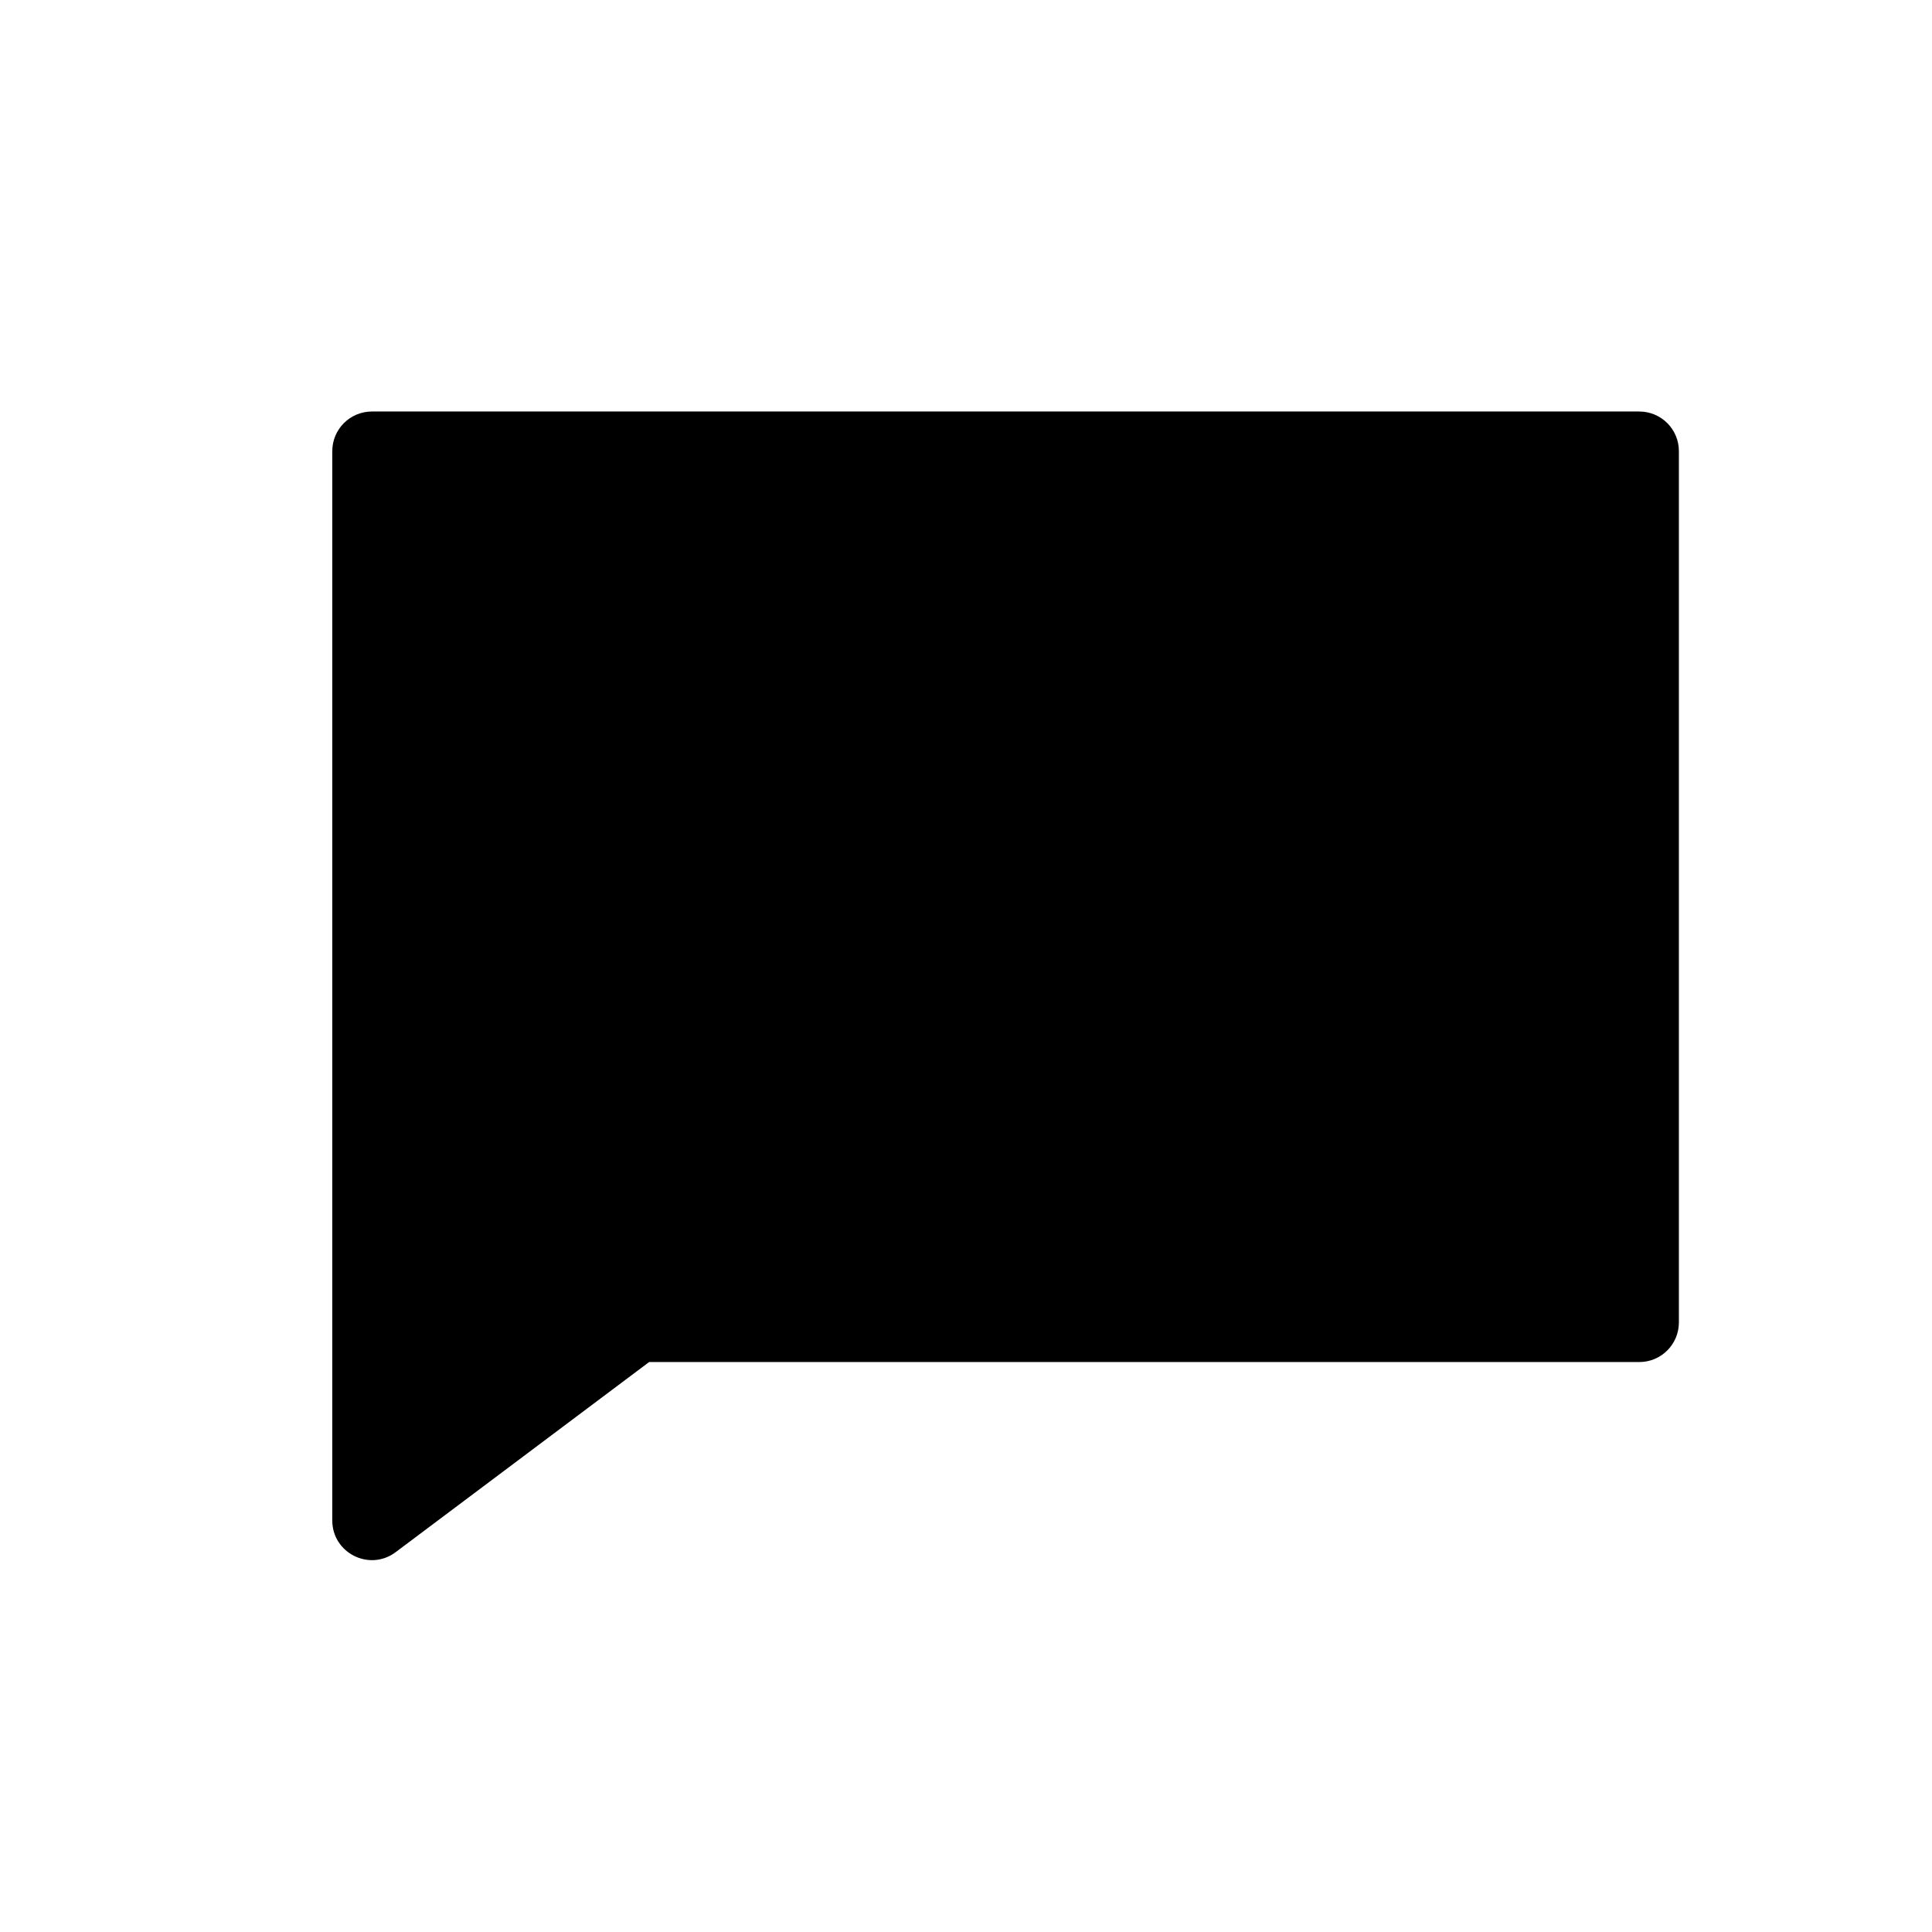 <?xml version="1.0" encoding="UTF-8"?>
<!-- Uploaded to: ICON Repo, www.svgrepo.com, Generator: ICON Repo Mixer Tools -->
<svg fill="#000000" width="800px" height="800px" version="1.1" viewBox="144 144 512 512" xmlns="http://www.w3.org/2000/svg">
 <path d="m232.06 263.55c0-5.797 4.699-10.496 10.496-10.496h335.87c5.797 0 10.496 4.699 10.496 10.496v230.91c0 5.797-4.699 10.496-10.496 10.496h-262.4l-67.176 50.383c-6.918 5.188-16.793 0.25-16.793-8.398z" fill-rule="evenodd"/>
</svg>